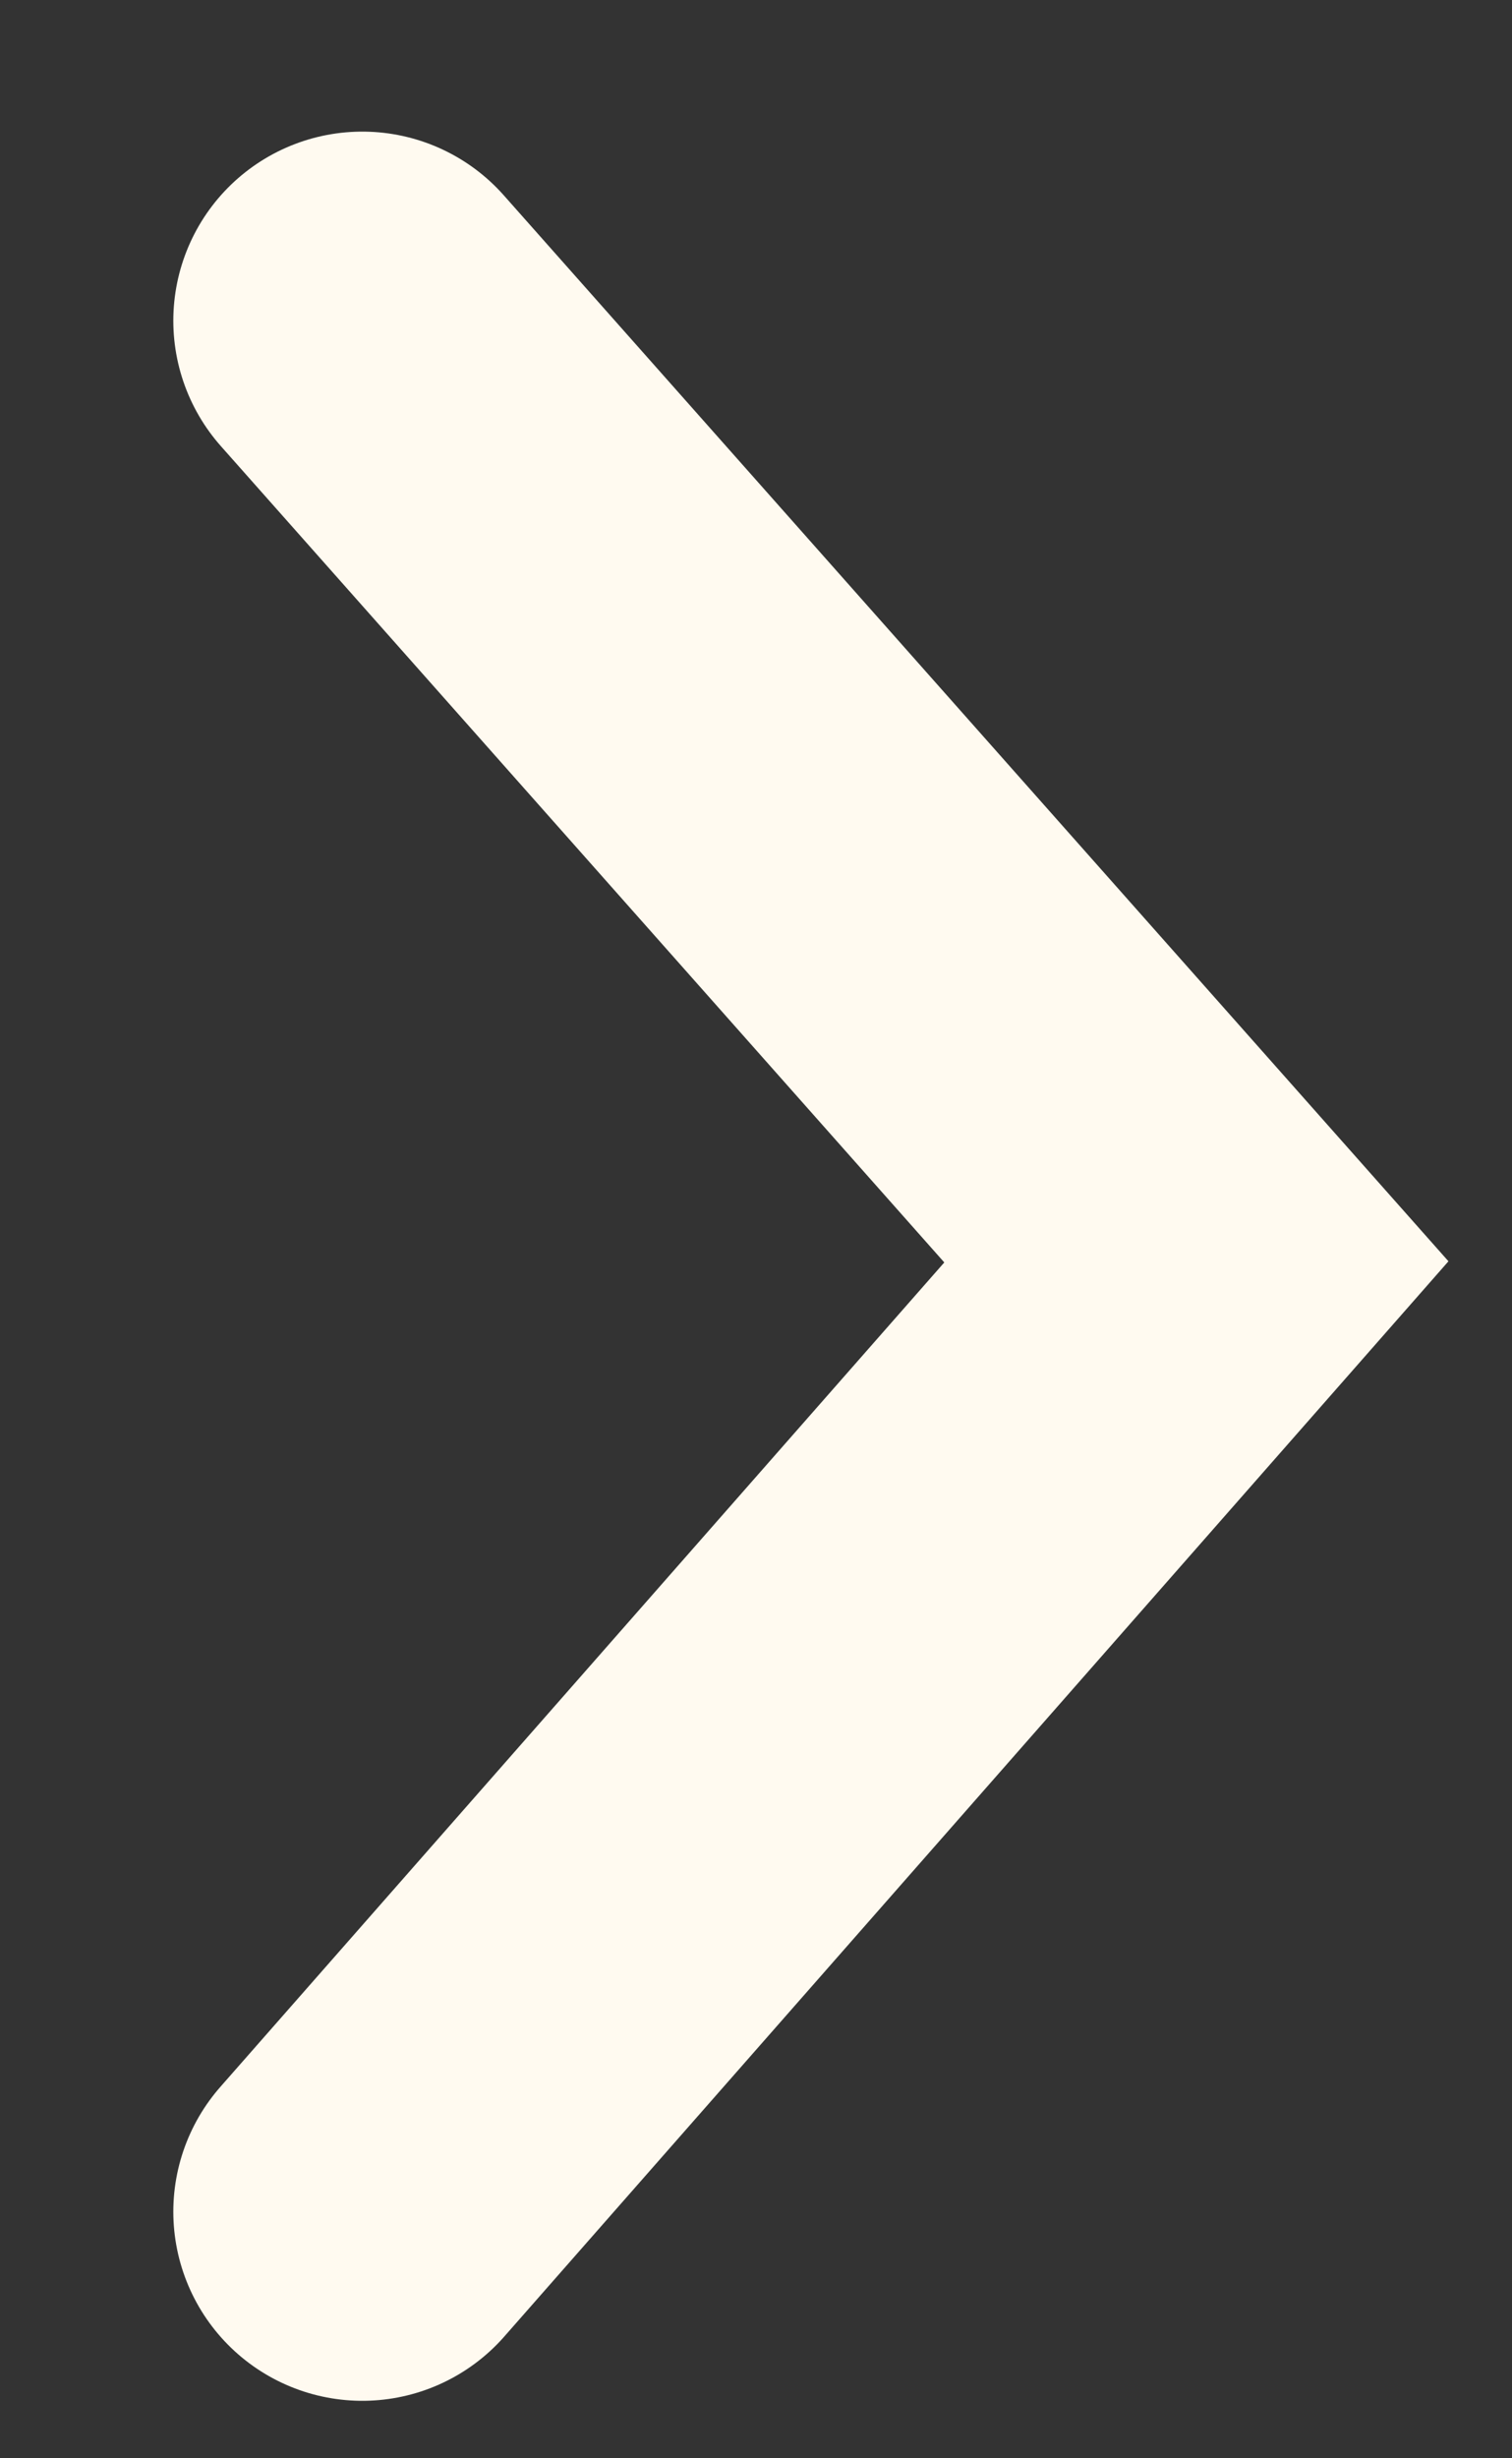 <svg width="8px" height="13px" viewBox="0 0 8 13" fill="none" xmlns="http://www.w3.org/2000/svg">
  <rect x="0" y="0" width="8" height="13" fill="#333333" stroke="none"/>
  <path d="M1.917 11.696L6.33 6.673L1.917 1.696" stroke="#FFFAF0" stroke-width="2" stroke-linecap="round"/>
</svg>
